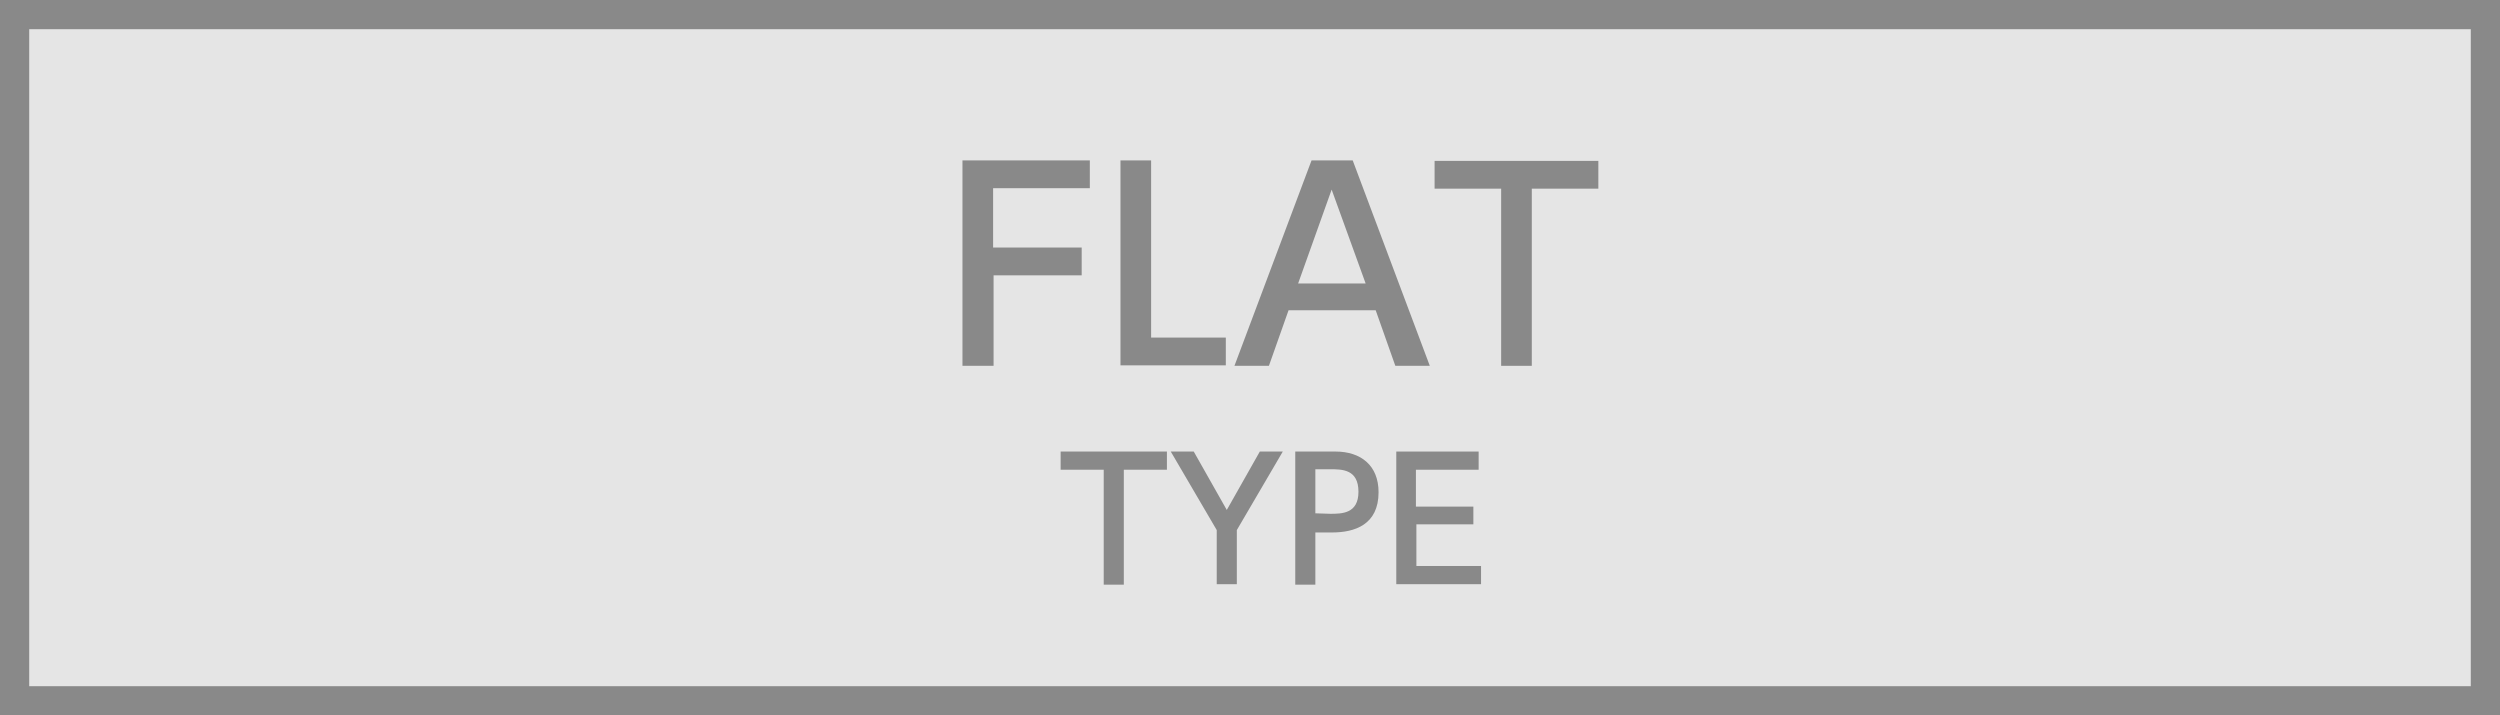 <?xml version="1.0" encoding="utf-8"?>
<!-- Generator: Adobe Illustrator 27.8.1, SVG Export Plug-In . SVG Version: 6.00 Build 0)  -->
<svg version="1.1" id="レイヤー_1" xmlns="http://www.w3.org/2000/svg" xmlns:xlink="http://www.w3.org/1999/xlink" x="0px"
	 y="0px" viewBox="0 0 522.1 149.4" style="enable-background:new 0 0 522.1 149.4;" xml:space="preserve">
<style type="text/css">
	.st0{fill:#E5E5E5;}
	.st1{opacity:0.4;}
</style>
<rect x="-4" y="-4" class="st0" width="531" height="159"/>
<g class="st1">
	<path d="M516,6.1v137.2H6.1V6.1H516 M522.1,0H0v149.4h522.1V0L522.1,0z"/>
</g>
<g class="st1">
	<path d="M225.9,51.7v5.8h-18.4v18.9H201V33.5h26.6v5.8h-20.2v12.4C207.4,51.7,225.9,51.7,225.9,51.7z"/>
	<path d="M240.4,33.5v37H256v5.8h-22V33.5H240.4z"/>
	<path d="M269.1,64.8L265,76.4h-7.2l16.1-42.9h8.6l16.1,42.9h-7.2l-4.1-11.6H269.1z M285.2,59.2l-7.1-19.6l-7,19.6
		C271.1,59.2,285.2,59.2,285.2,59.2z"/>
	<path d="M319.9,76.4h-6.4v-37h-13.9v-5.8h34.2v5.8h-13.9L319.9,76.4L319.9,76.4z"/>
</g>
<g class="st1">
	<path d="M234.7,122.1h-4.2v-24h-9v-3.8h22.2v3.8h-9V122.1z"/>
	<path d="M254.1,110.7l-9.6-16.4h4.8l6.9,12.2l6.9-12.2h4.8l-9.6,16.4V122h-4.2L254.1,110.7L254.1,110.7z"/>
	<path d="M278.9,94.3c5.3,0,9,2.9,9,8.5c0,6.8-5,8.4-9.7,8.4h-3.5v10.9h-4.2V94.3H278.9z M277.8,107.3c2.4,0,5.9,0,5.9-4.6
		c0-4.7-3.4-4.7-5.9-4.7h-3.1v9.2L277.8,107.3L277.8,107.3z"/>
	<path d="M307.7,105.8v3.7h-11.9v8.7h13.5v3.8h-17.7V94.3h17.2v3.8h-13.1v7.7H307.7z"/>
</g>
</svg>
